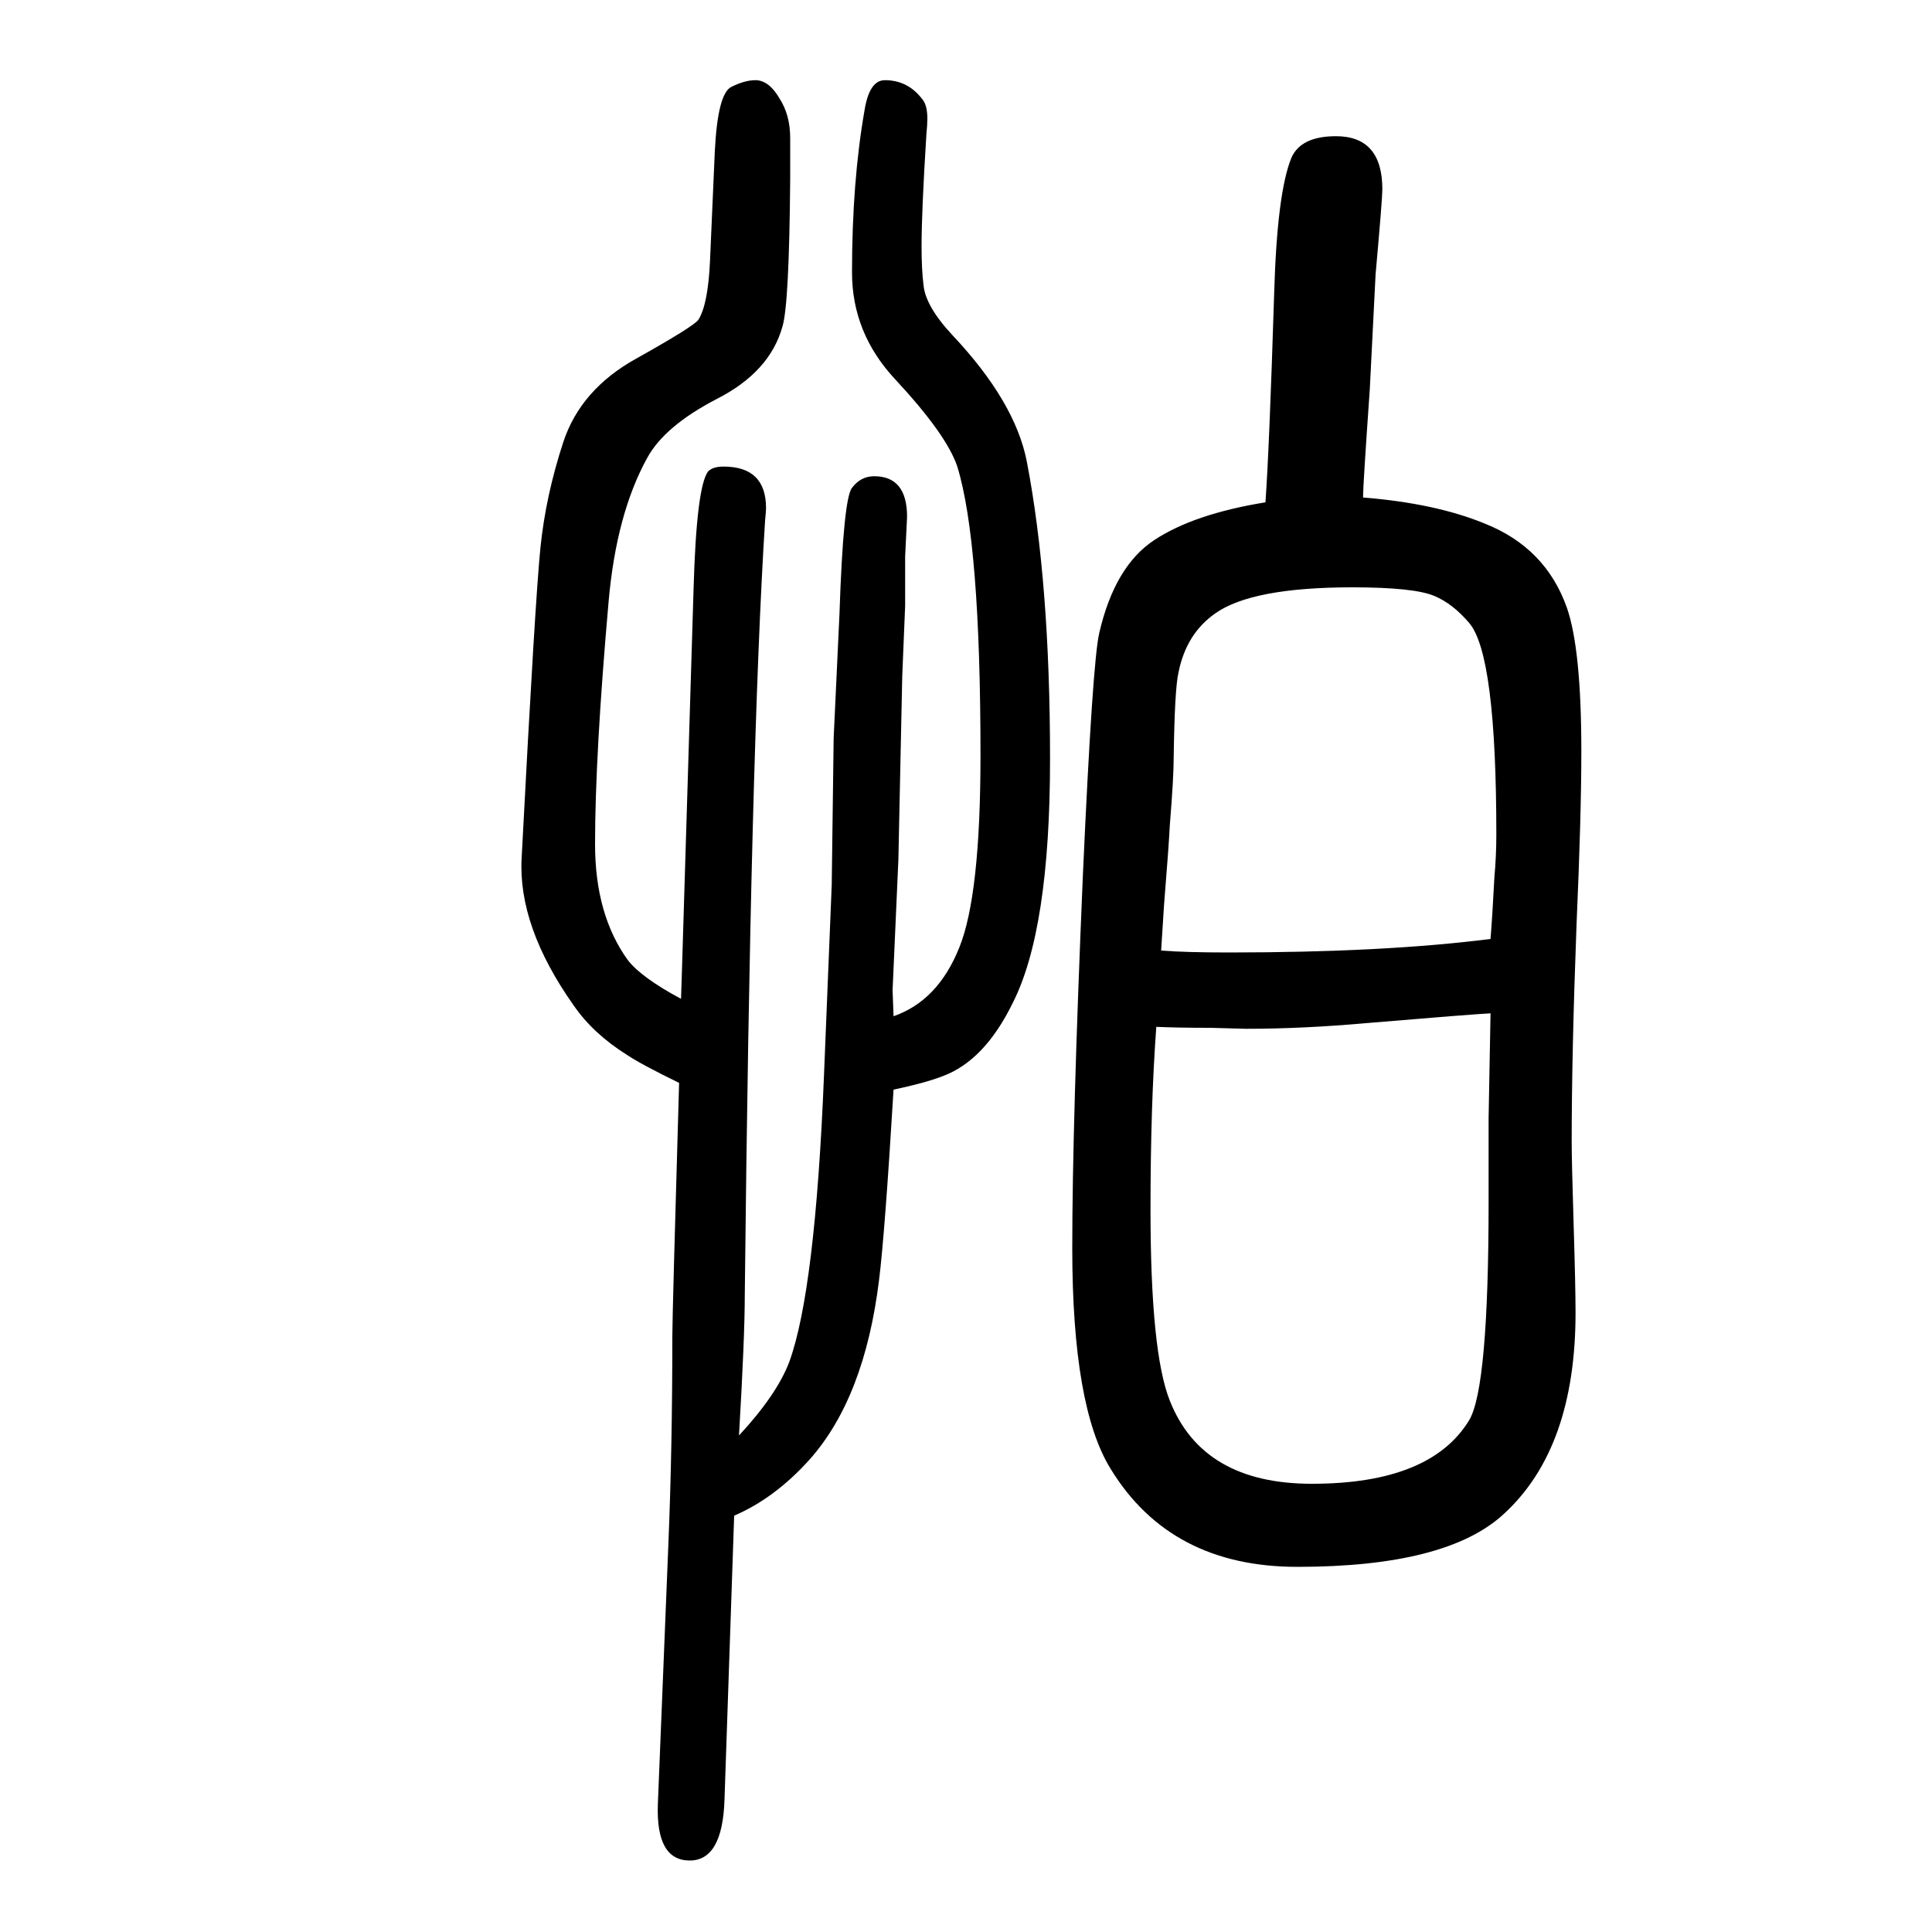 <svg xmlns="http://www.w3.org/2000/svg" xmlns:xlink="http://www.w3.org/1999/xlink" height="100" width="100" version="1.1"><path d="M703 529q-39 19 -54 29q-35 22 -55 51q-58 82 -54 153q14 268 19.5 321.5t23.5 108.5t76 87q59 33 64 40q10 16 12 61q1 22 5 114q3 59 17 66t25 7q14 0 25 -19q11 -17 11 -41v-42q-1 -130 -8 -153q-13 -47 -68 -75q-54 -28 -72 -61q-32 -58 -40 -149q-14 -159 -14 -251
q0 -73 34 -120q14 -18 55 -40l1 31l12 394q3 105 15 121q5 5 16 5q44 0 44 -43q0 -3 -1 -13q-15 -237 -21 -801q0 -44 -6 -146q39 42 52 76q27 74 36 297l8 197l2 152l6 128q4 120 13 131q9 12 23 12q34 0 34 -42l-2 -41v-51l-3 -73l-4 -190l-6 -135l1 -27q46 16 68 71
q22 54 22 199q0 221 -24 299q-11 33 -64 90q-45 48 -45 111q0 94 13 168q5 31 21 31q24 0 39 -20q5 -6 5 -20q0 -6 -1 -16q-5 -80 -5 -116q0 -24 2 -40q2 -22 30 -52q65 -69 77 -131q24 -125 24 -308q0 -177 -39 -253q-29 -59 -72 -75q-18 -7 -51 -14q-9 -149 -15 -197
q-15 -122 -72 -186q-36 -40 -78 -58l-10 -294q-2 -63 -36 -63q-35 0 -33 58l11 272q4 98 4 213q0 21 7 262zM1310 1130q4 56 9 216q3 105 18 141q10 22 46 22q48 0 48 -55q0 -10 -7 -88l-6 -119q-7 -100 -7 -112q75 -6 126 -27q63 -25 85 -87q15 -43 15 -149q0 -66 -5 -180
q-5 -133 -5 -224q0 -20 2 -85t2 -92q0 -140 -74 -208q-59 -55 -214 -55q-131 0 -193 101q-40 64 -40 229q0 128 11 386q10 222 17 251q16 69 57 96t115 39zM1202 666q25 -2 70 -2q161 0 271 14q2 25 4 64q2 22 2 44q0 186 -28 219q-17 20 -36 28q-21 9 -85 9
q-104 0 -142 -27q-30 -21 -38 -61q-4 -17 -5 -88q0 -21 -4 -70q-1 -21 -6 -83zM1197 587q-6 -81 -6 -189q0 -148 20 -198q34 -86 147 -86q123 0 163 66q20 34 20 226v87l2 108q-20 -1 -127 -10q-67 -6 -126 -6l-37 1q-33 0 -56 1z" style="" transform="scale(0.05 -0.05) translate(0 -1650)"/></svg>